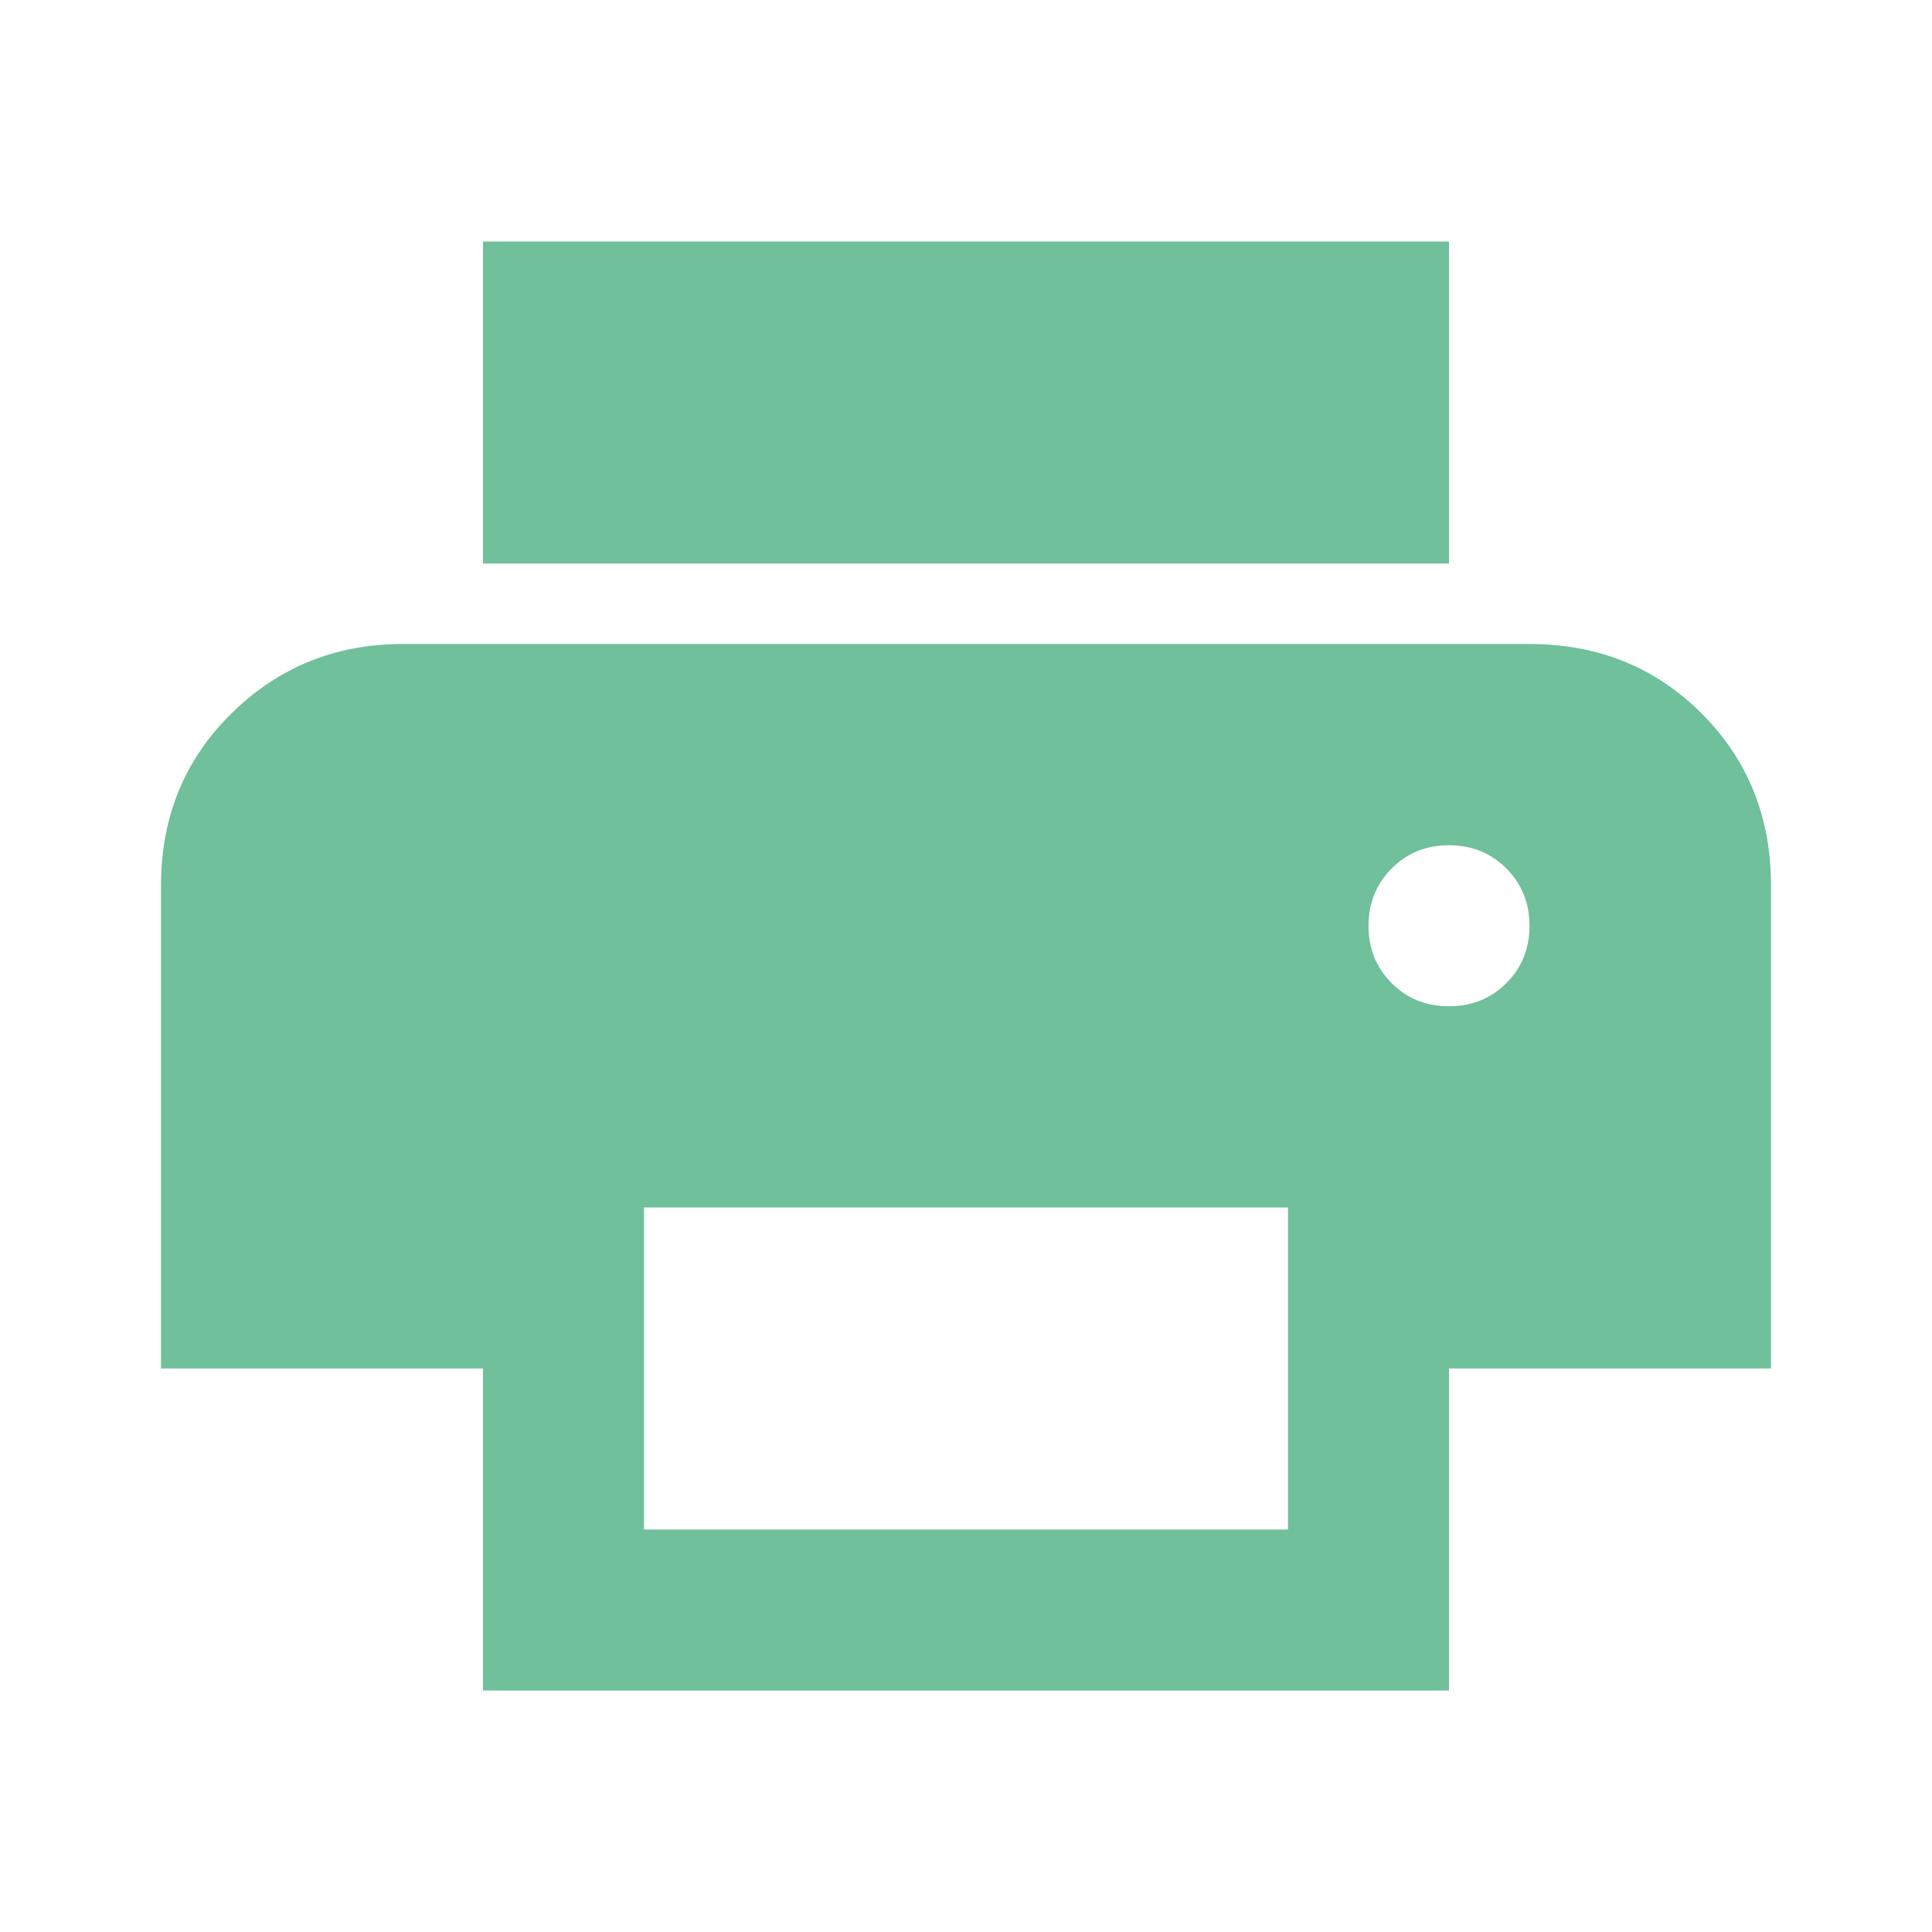<?xml version="1.0" encoding="UTF-8"?> <svg xmlns="http://www.w3.org/2000/svg" width="42" height="42" viewBox="0 0 42 42" fill="none"><path d="M31.5 12.25H10.5V5.25H31.5V12.25ZM31.5 21.875C31.996 21.875 32.412 21.707 32.748 21.371C33.084 21.035 33.251 20.62 33.25 20.125C33.249 19.63 33.081 19.215 32.746 18.879C32.411 18.543 31.996 18.375 31.5 18.375C31.004 18.375 30.589 18.543 30.254 18.879C29.919 19.215 29.751 19.63 29.75 20.125C29.749 20.62 29.917 21.036 30.254 21.373C30.591 21.71 31.006 21.877 31.5 21.875ZM28 33.25V26.25H14V33.25H28ZM31.5 36.75H10.5V29.75H3.5V19.25C3.5 17.762 4.01 16.516 5.031 15.51C6.052 14.505 7.292 14.001 8.75 14H33.25C34.737 14 35.985 14.503 36.992 15.51C37.998 16.517 38.501 17.764 38.5 19.25V29.75H31.5V36.75Z" fill="#6FC09B"></path></svg> 